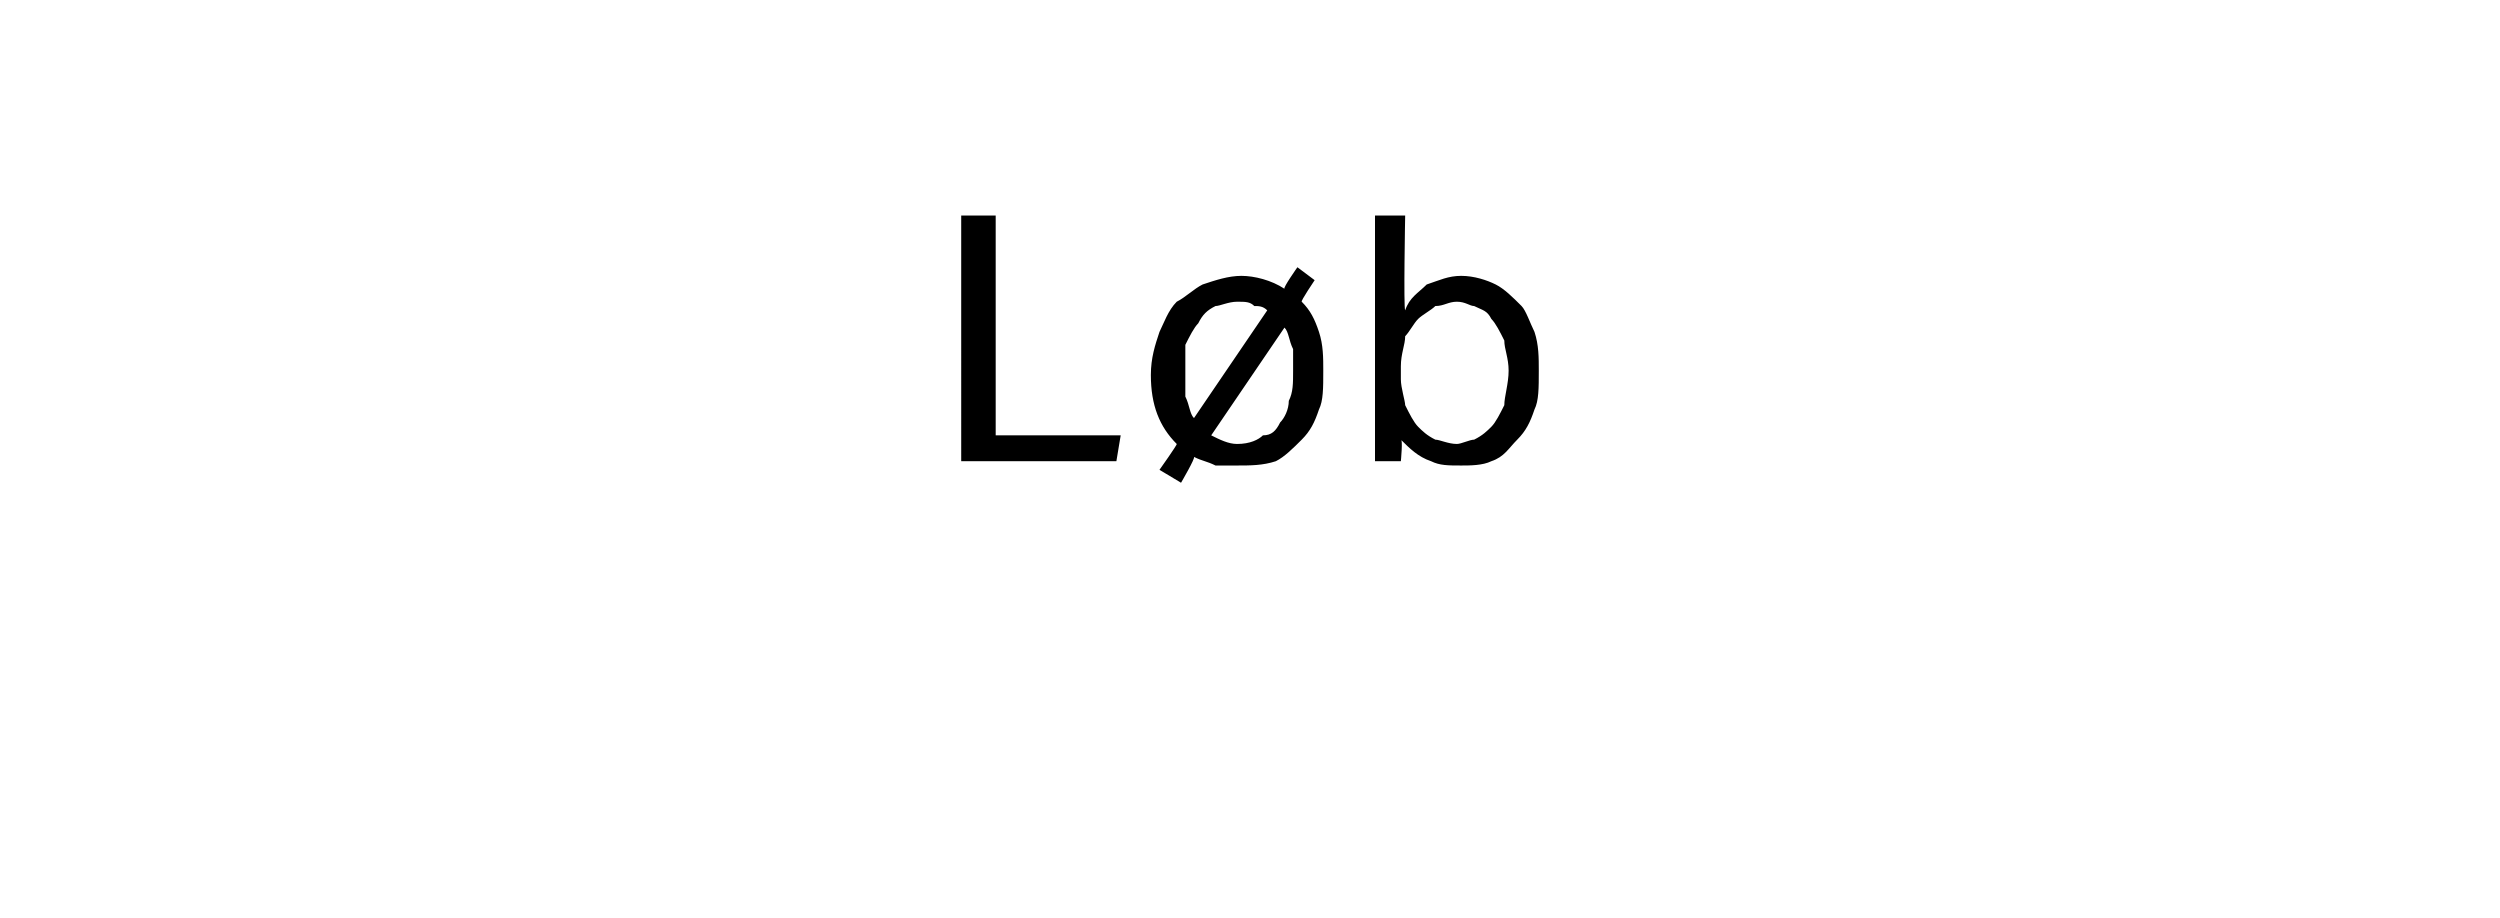 <?xml version="1.0" standalone="no"?><!DOCTYPE svg PUBLIC "-//W3C//DTD SVG 1.1//EN" "http://www.w3.org/Graphics/SVG/1.1/DTD/svg11.dtd"><svg xmlns="http://www.w3.org/2000/svg" version="1.1" width="58px" height="21.3px" viewBox="0 -5 58 21.3" style="top:-5px"><desc>L b</desc><defs/><g id="Polygon309624"><path d="m22.3 0h.8v5.1h2.9l-.1.6h-3.6V0zm5 5.3c-.4-.4-.6-.9-.6-1.6c0-.4.1-.7.2-1c.1-.2.2-.5.4-.7c.2-.1.4-.3.6-.4c.3-.1.6-.2.9-.2c.3 0 .7.1 1 .3c-.04-.02.3-.5.3-.5l.4.3s-.33.49-.3.5c.2.2.3.4.4.7c.1.3.1.6.1.9c0 .4 0 .7-.1.9c-.1.3-.2.5-.4.7c-.2.2-.4.4-.6.5c-.3.1-.6.1-.9.1h-.5c-.2-.1-.3-.1-.5-.2c.04.02-.3.6-.3.6l-.5-.3s.42-.59.4-.6zm2.1-3.1c-.1-.1-.2-.1-.3-.1c-.1-.1-.2-.1-.4-.1c-.2 0-.4.1-.5.1c-.2.1-.3.2-.4.4c-.1.1-.2.3-.3.5v1.2c.1.2.1.4.2.5l1.7-2.5zm-1.3 2.9c.2.1.4.2.6.2c.3 0 .5-.1.6-.2c.2 0 .3-.1.4-.3c.1-.1.2-.3.2-.5c.1-.2.1-.4.1-.7v-.5c-.1-.2-.1-.4-.2-.5l-1.7 2.5zM31.9 0h.7s-.04 2.15 0 2.2c.1-.3.3-.4.5-.6c.3-.1.5-.2.8-.2c.3 0 .6.1.8.2c.2.1.4.3.6.5c.1.1.2.4.3.6c.1.3.1.6.1.9c0 .4 0 .7-.1.9c-.1.3-.2.5-.4.7c-.2.2-.3.4-.6.5c-.2.1-.5.1-.7.1c-.3 0-.5 0-.7-.1c-.3-.1-.5-.3-.7-.5c.05-.02 0 .5 0 .5h-.6V0zm.6 3.8c0 .2.1.5.1.6c.1.2.2.4.3.5c.1.1.2.2.4.3c.1 0 .3.1.5.1c.1 0 .3-.1.4-.1c.2-.1.3-.2.4-.3c.1-.1.2-.3.3-.5c0-.2.1-.5.1-.8c0-.3-.1-.5-.1-.7c-.1-.2-.2-.4-.3-.5c-.1-.2-.2-.2-.4-.3c-.1 0-.2-.1-.4-.1c-.2 0-.3.1-.5.1c-.1.1-.3.2-.4.3c-.1.1-.2.3-.3.4c0 .2-.1.4-.1.7v.3z" stroke="none" fill="#000"/></g></svg>